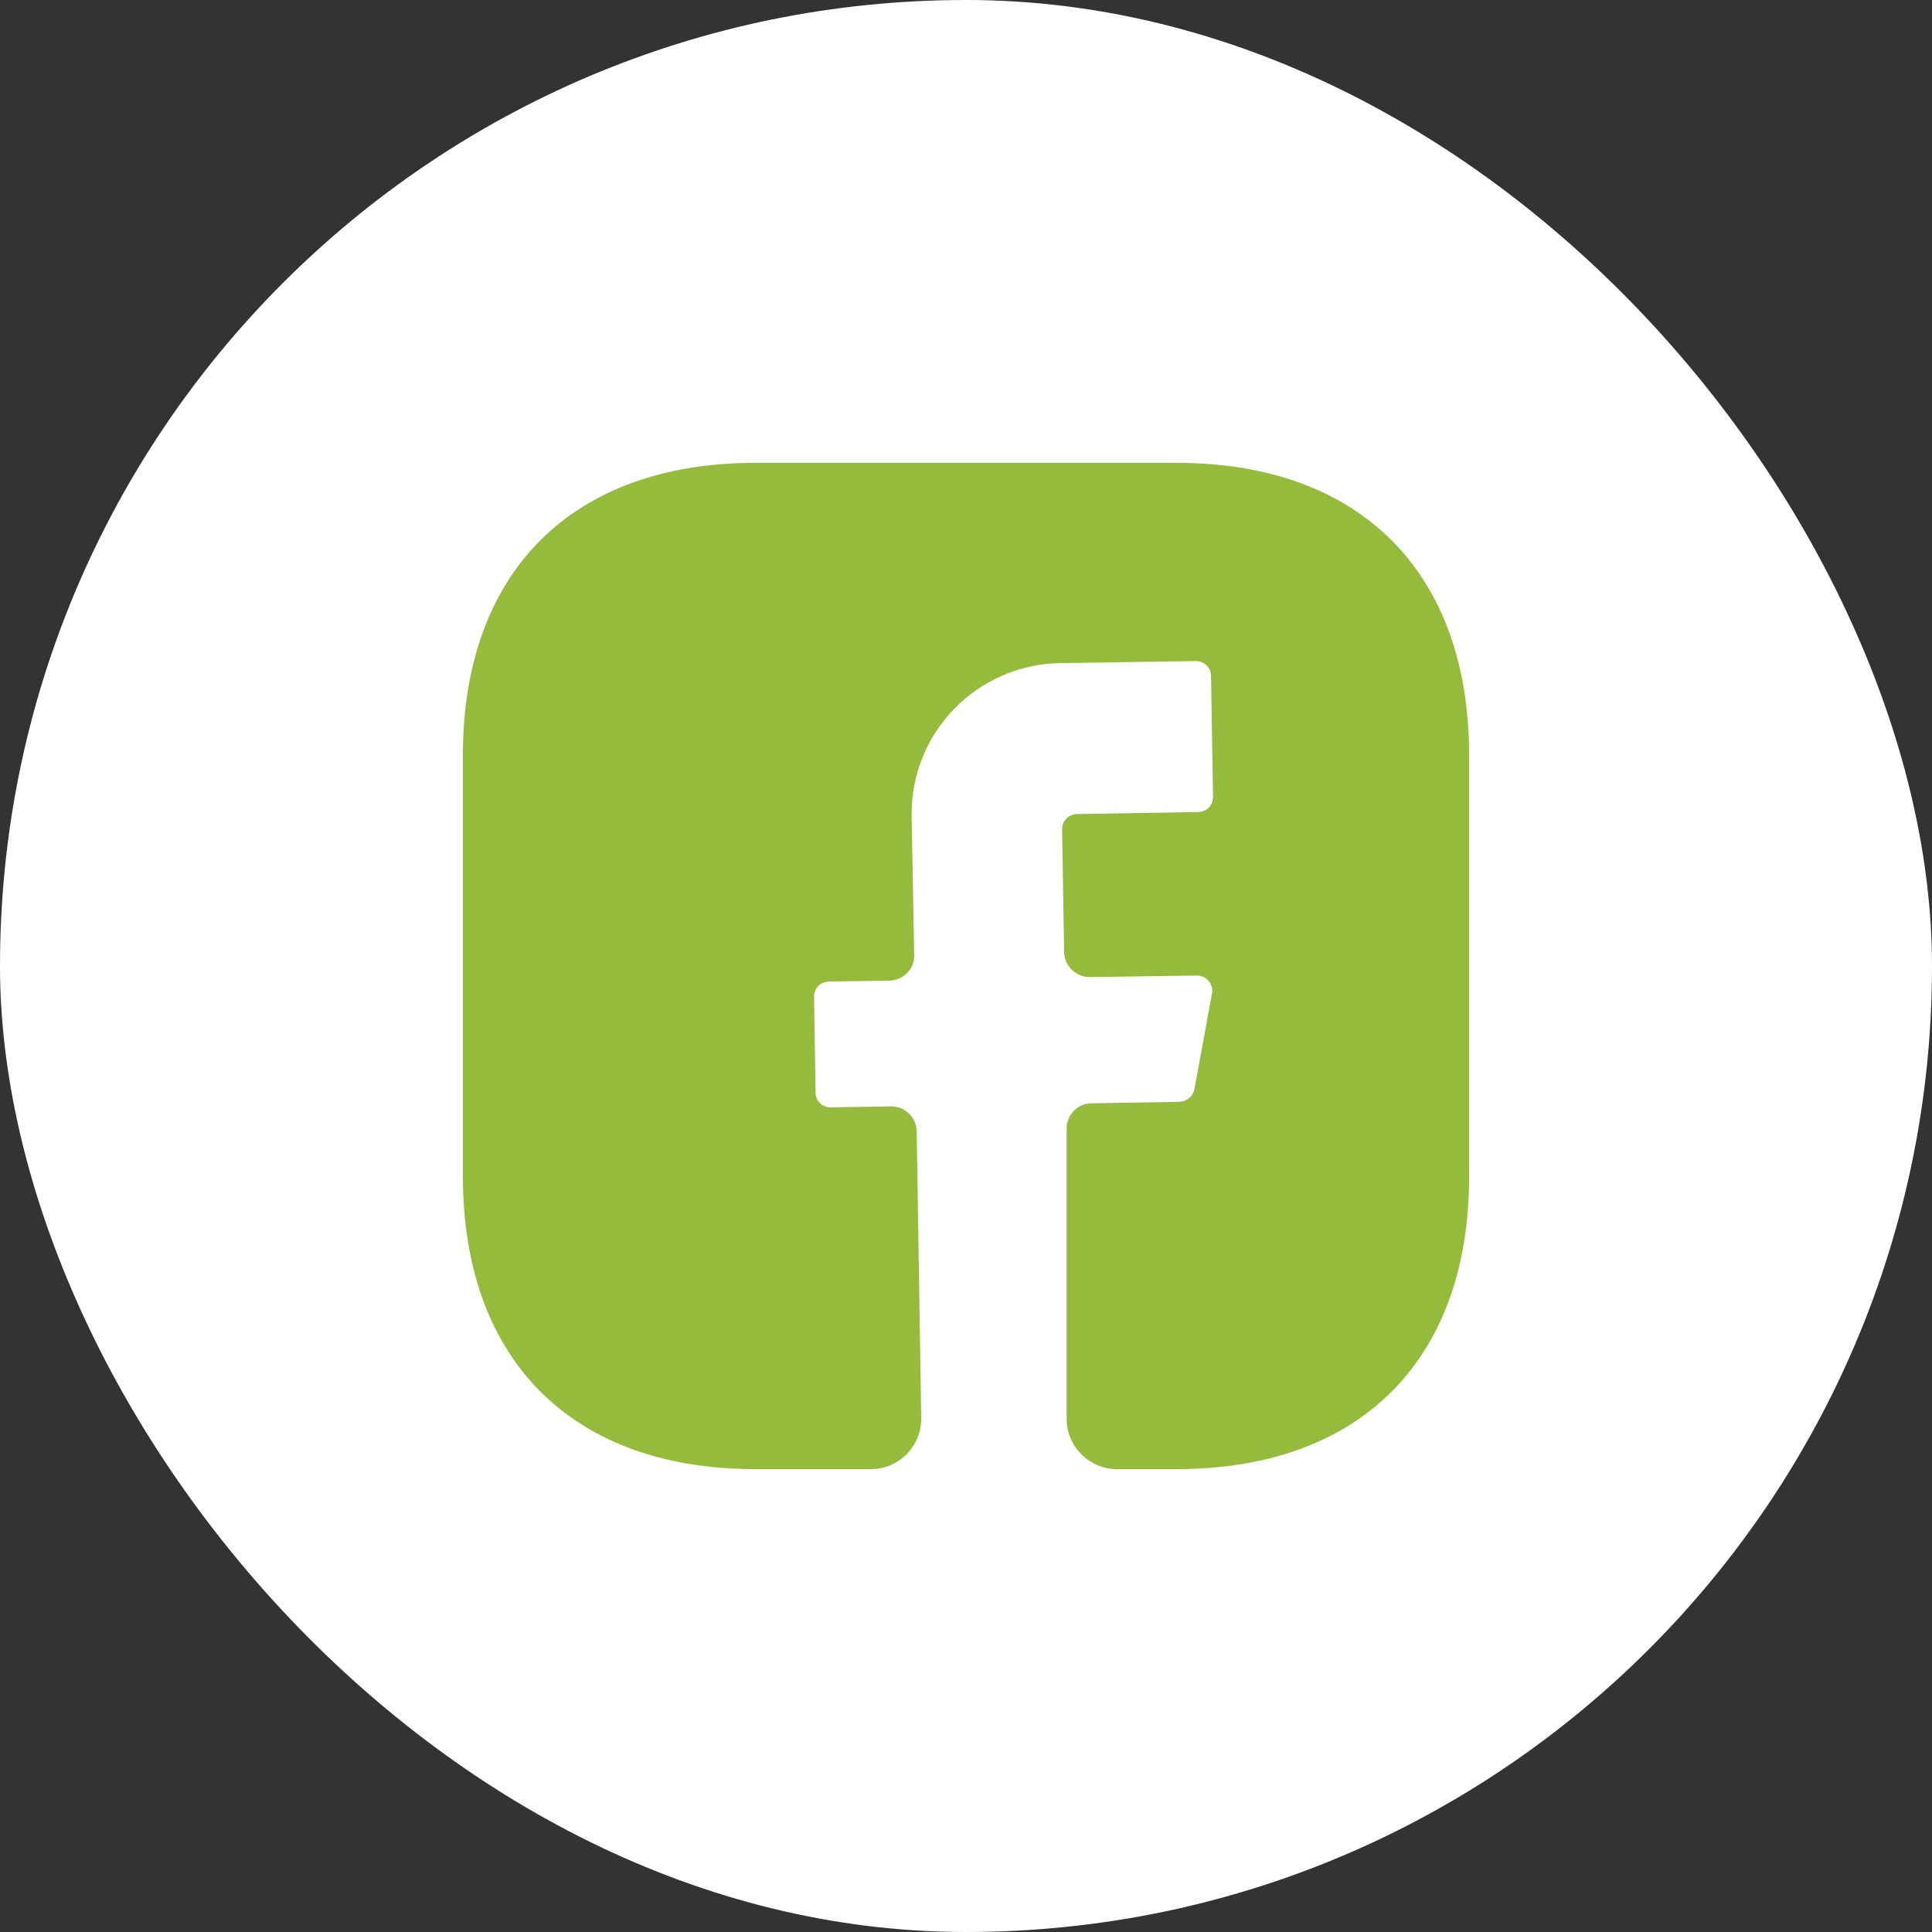 <?xml version="1.0" encoding="UTF-8"?> <svg xmlns="http://www.w3.org/2000/svg" width="80" height="80" viewBox="0 0 80 80" fill="none"><rect x="0" y="0" width="80" height="80" fill="#333333" stroke="none"/><rect width="80" height="80" rx="40" fill="white"></rect><path d="M60.833 48.728C60.833 56.312 56.313 60.833 48.729 60.833H46.25C45.104 60.833 44.167 59.895 44.167 58.749V46.728C44.167 46.166 44.625 45.687 45.188 45.687L48.854 45.624C49.146 45.603 49.396 45.395 49.458 45.103L50.188 41.124C50.25 40.749 49.958 40.395 49.563 40.395L45.125 40.458C44.542 40.458 44.083 39.999 44.063 39.437L43.979 34.333C43.979 33.999 44.25 33.708 44.604 33.708L49.604 33.624C49.958 33.624 50.229 33.353 50.229 32.999L50.146 27.999C50.146 27.645 49.875 27.374 49.521 27.374L43.896 27.458C40.438 27.52 37.688 30.354 37.75 33.812L37.854 39.541C37.875 40.124 37.417 40.583 36.833 40.603L34.333 40.645C33.979 40.645 33.708 40.916 33.708 41.27L33.771 45.228C33.771 45.583 34.042 45.853 34.396 45.853L36.896 45.812C37.479 45.812 37.938 46.27 37.958 46.833L38.146 58.708C38.167 59.874 37.229 60.833 36.063 60.833H31.271C23.688 60.833 19.167 56.312 19.167 48.708V31.27C19.167 23.687 23.688 19.166 31.271 19.166H48.729C56.313 19.166 60.833 23.687 60.833 31.27V48.728V48.728Z" fill="#95BB3D"></path></svg> 